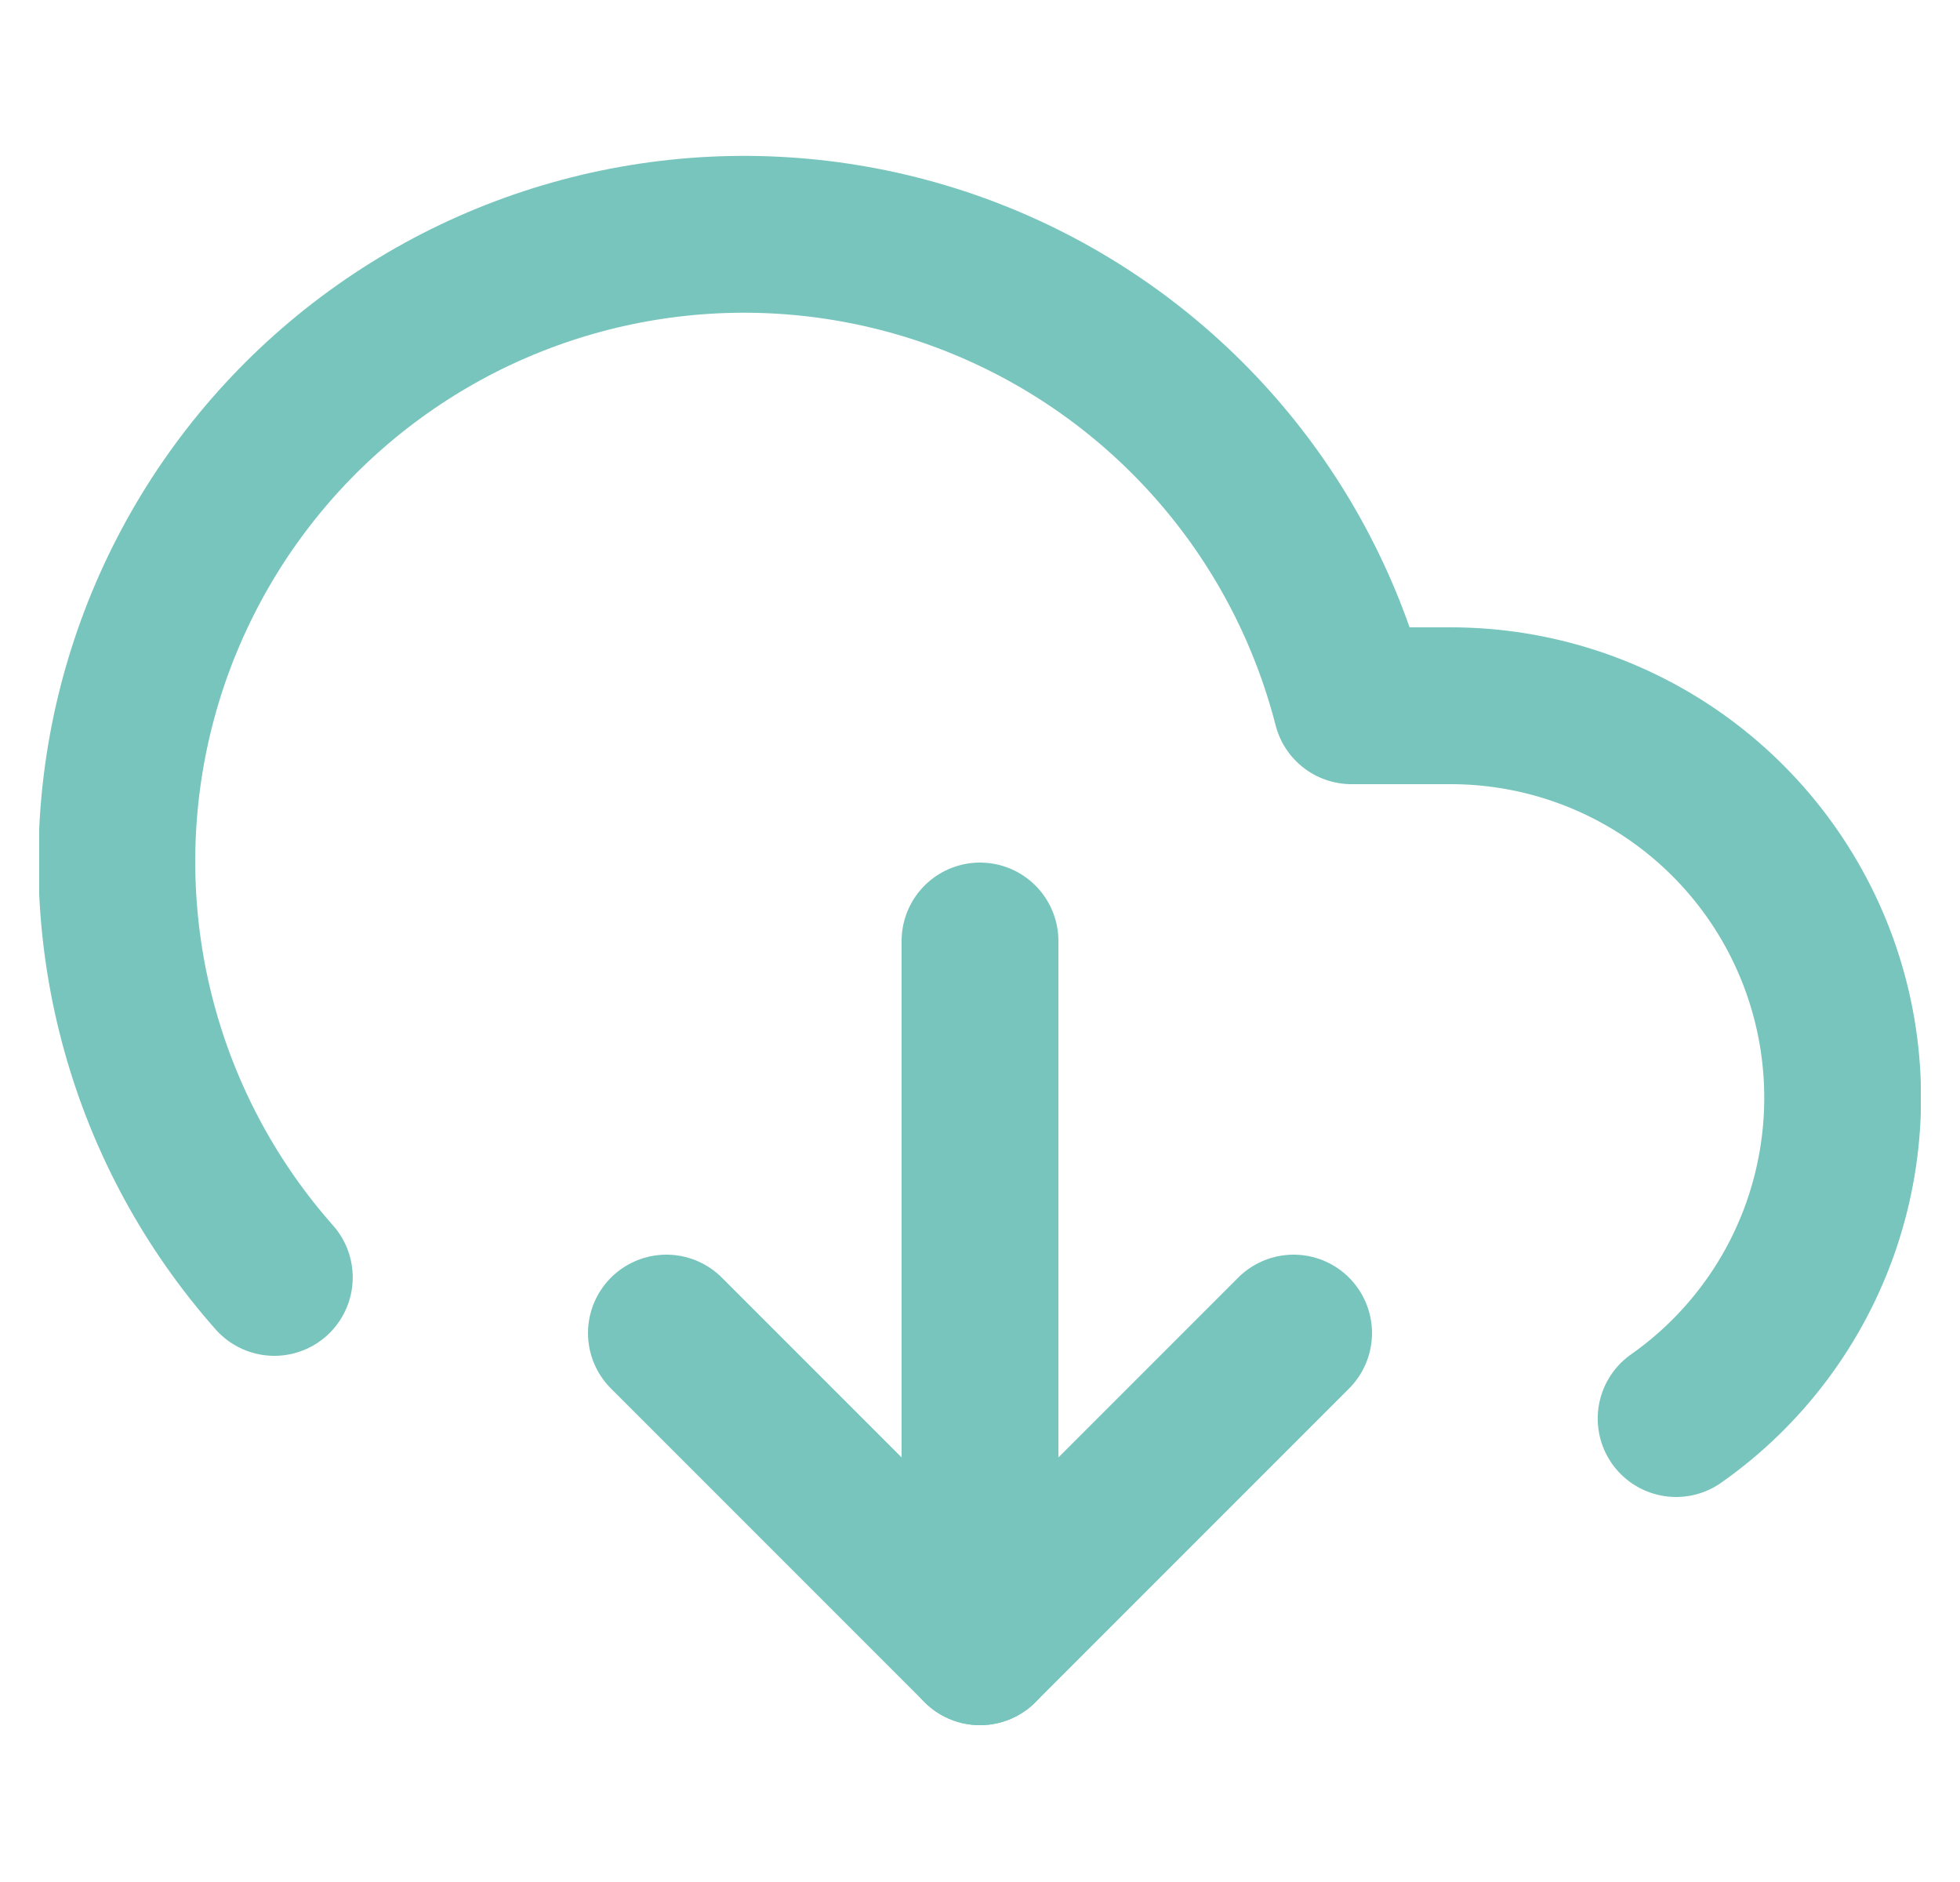 <?xml version="1.0" encoding="UTF-8"?> <svg xmlns="http://www.w3.org/2000/svg" width="25" height="24" viewBox="0 0 25 24" fill="none"><g id="download-cloud" clip-path="url(#clip0_263_3343)"><path id="Vector" d="M8.5 17L12.5 21L16.5 17" stroke="#77C5BC" stroke-width="2" stroke-linecap="round" stroke-linejoin="round"></path><path id="Vector_2" d="M12.5 12V21" stroke="#77C5BC" stroke-width="2" stroke-linecap="round" stroke-linejoin="round"></path><path id="Vector_3" d="M21.379 18.09C22.249 17.479 22.901 16.606 23.241 15.599C23.58 14.592 23.591 13.503 23.27 12.49C22.949 11.477 22.313 10.592 21.455 9.964C20.598 9.337 19.562 8.999 18.499 9H17.239C16.938 7.828 16.376 6.739 15.593 5.816C14.811 4.893 13.829 4.159 12.722 3.67C11.616 3.181 10.412 2.95 9.203 2.993C7.993 3.037 6.81 3.354 5.741 3.921C4.672 4.489 3.745 5.291 3.031 6.268C2.317 7.245 1.834 8.371 1.618 9.562C1.403 10.752 1.46 11.976 1.786 13.142C2.111 14.307 2.697 15.384 3.499 16.29" stroke="#77C5BC" stroke-width="2" stroke-linecap="round" stroke-linejoin="round"></path></g><defs><clipPath id="clip0_263_3343"><rect width="24" height="24" fill="white" transform="translate(0.5)"></rect></clipPath></defs></svg> 